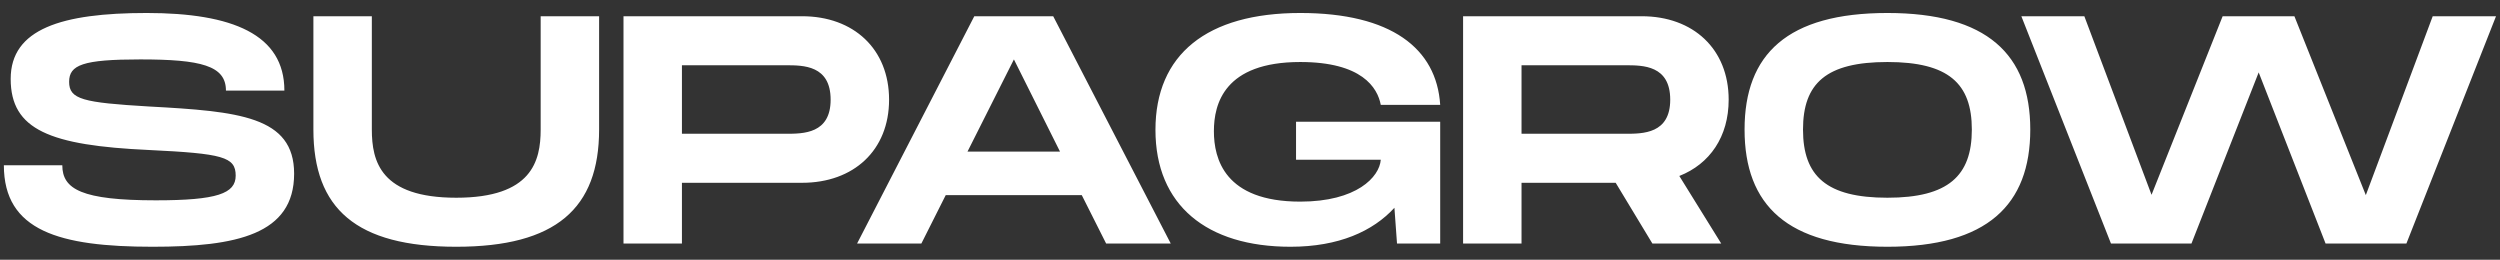 <svg width="154" height="16" viewBox="0 0 154 16" fill="none" xmlns="http://www.w3.org/2000/svg">
<rect x="0" y="0" width="154" height="16" fill="#333333" stroke="none"/>
<path d="M0.238 10.18H3.838C3.838 11.66 5.038 12.34 9.598 12.34C13.378 12.34 14.518 11.92 14.518 10.82C14.518 9.66 13.718 9.46 9.178 9.24C3.078 8.96 0.658 8 0.658 4.86C0.658 1.78 3.798 0.8 9.038 0.8C14.318 0.8 17.518 2.12 17.518 5.58H13.918C13.918 4.04 12.378 3.66 8.638 3.66C5.098 3.66 4.258 4 4.258 5.04C4.258 6.12 5.098 6.32 9.178 6.56C14.698 6.86 18.118 7.16 18.118 10.7C18.118 14.44 14.578 15.2 9.398 15.2C3.658 15.2 0.238 14.22 0.238 10.18ZM36.905 7.98C36.905 12.84 34.245 15.2 28.105 15.2C21.945 15.2 19.305 12.86 19.305 7.98V1H22.905V7.98C22.905 9.94 23.445 12.18 28.105 12.18C32.765 12.18 33.305 9.92 33.305 7.98V1H36.905V7.98ZM49.407 1C52.587 1 54.767 3.02 54.767 6.14C54.767 9.26 52.587 11.26 49.407 11.26H42.007V15H38.407V1H49.407ZM48.407 8.24C49.487 8.24 51.167 8.24 51.167 6.14C51.167 4.02 49.487 4.02 48.407 4.02H42.007V8.24H48.407ZM68.137 15L66.637 12.02H58.257L56.757 15H52.797L60.017 1H64.877L72.117 15H68.137ZM59.597 9.34H65.297L62.457 3.66L59.597 9.34ZM79.836 9.84V7.5H88.716V15H86.056L85.896 12.8C84.576 14.24 82.476 15.2 79.496 15.2C74.336 15.2 71.176 12.64 71.176 8C71.176 3.36 74.336 0.8 80.096 0.8C85.696 0.8 88.496 2.98 88.716 6.46H85.056C84.856 5.4 83.896 3.82 80.096 3.82C75.416 3.82 74.776 6.4 74.776 8.08C74.776 9.78 75.436 12.42 80.096 12.42C83.576 12.42 84.976 10.9 85.056 9.84H79.836ZM106.486 6.14C106.486 8.42 105.326 10.1 103.446 10.84L106.026 15H101.786L99.526 11.26H93.726V15H90.126V1H101.126C104.306 1 106.486 3.02 106.486 6.14ZM93.726 4.02V8.24H100.126C101.206 8.24 102.886 8.24 102.886 6.14C102.886 4.02 101.206 4.02 100.126 4.02H93.726ZM116.265 15.2C110.105 15.2 107.465 12.64 107.465 7.98C107.465 3.34 110.105 0.8 116.265 0.8C122.405 0.8 125.065 3.36 125.065 7.98C125.065 12.62 122.405 15.2 116.265 15.2ZM116.265 12.18C120.005 12.18 121.465 10.84 121.465 7.98C121.465 5.14 120.025 3.82 116.265 3.82C112.505 3.82 111.065 5.12 111.065 7.98C111.065 10.86 112.525 12.18 116.265 12.18ZM149.855 1H153.755L148.235 15H143.255L139.135 4.46L134.995 15H130.035L124.515 1H128.395L132.535 12L136.915 1H141.335L145.735 12.02L149.855 1Z" fill="white"/>
</svg>

